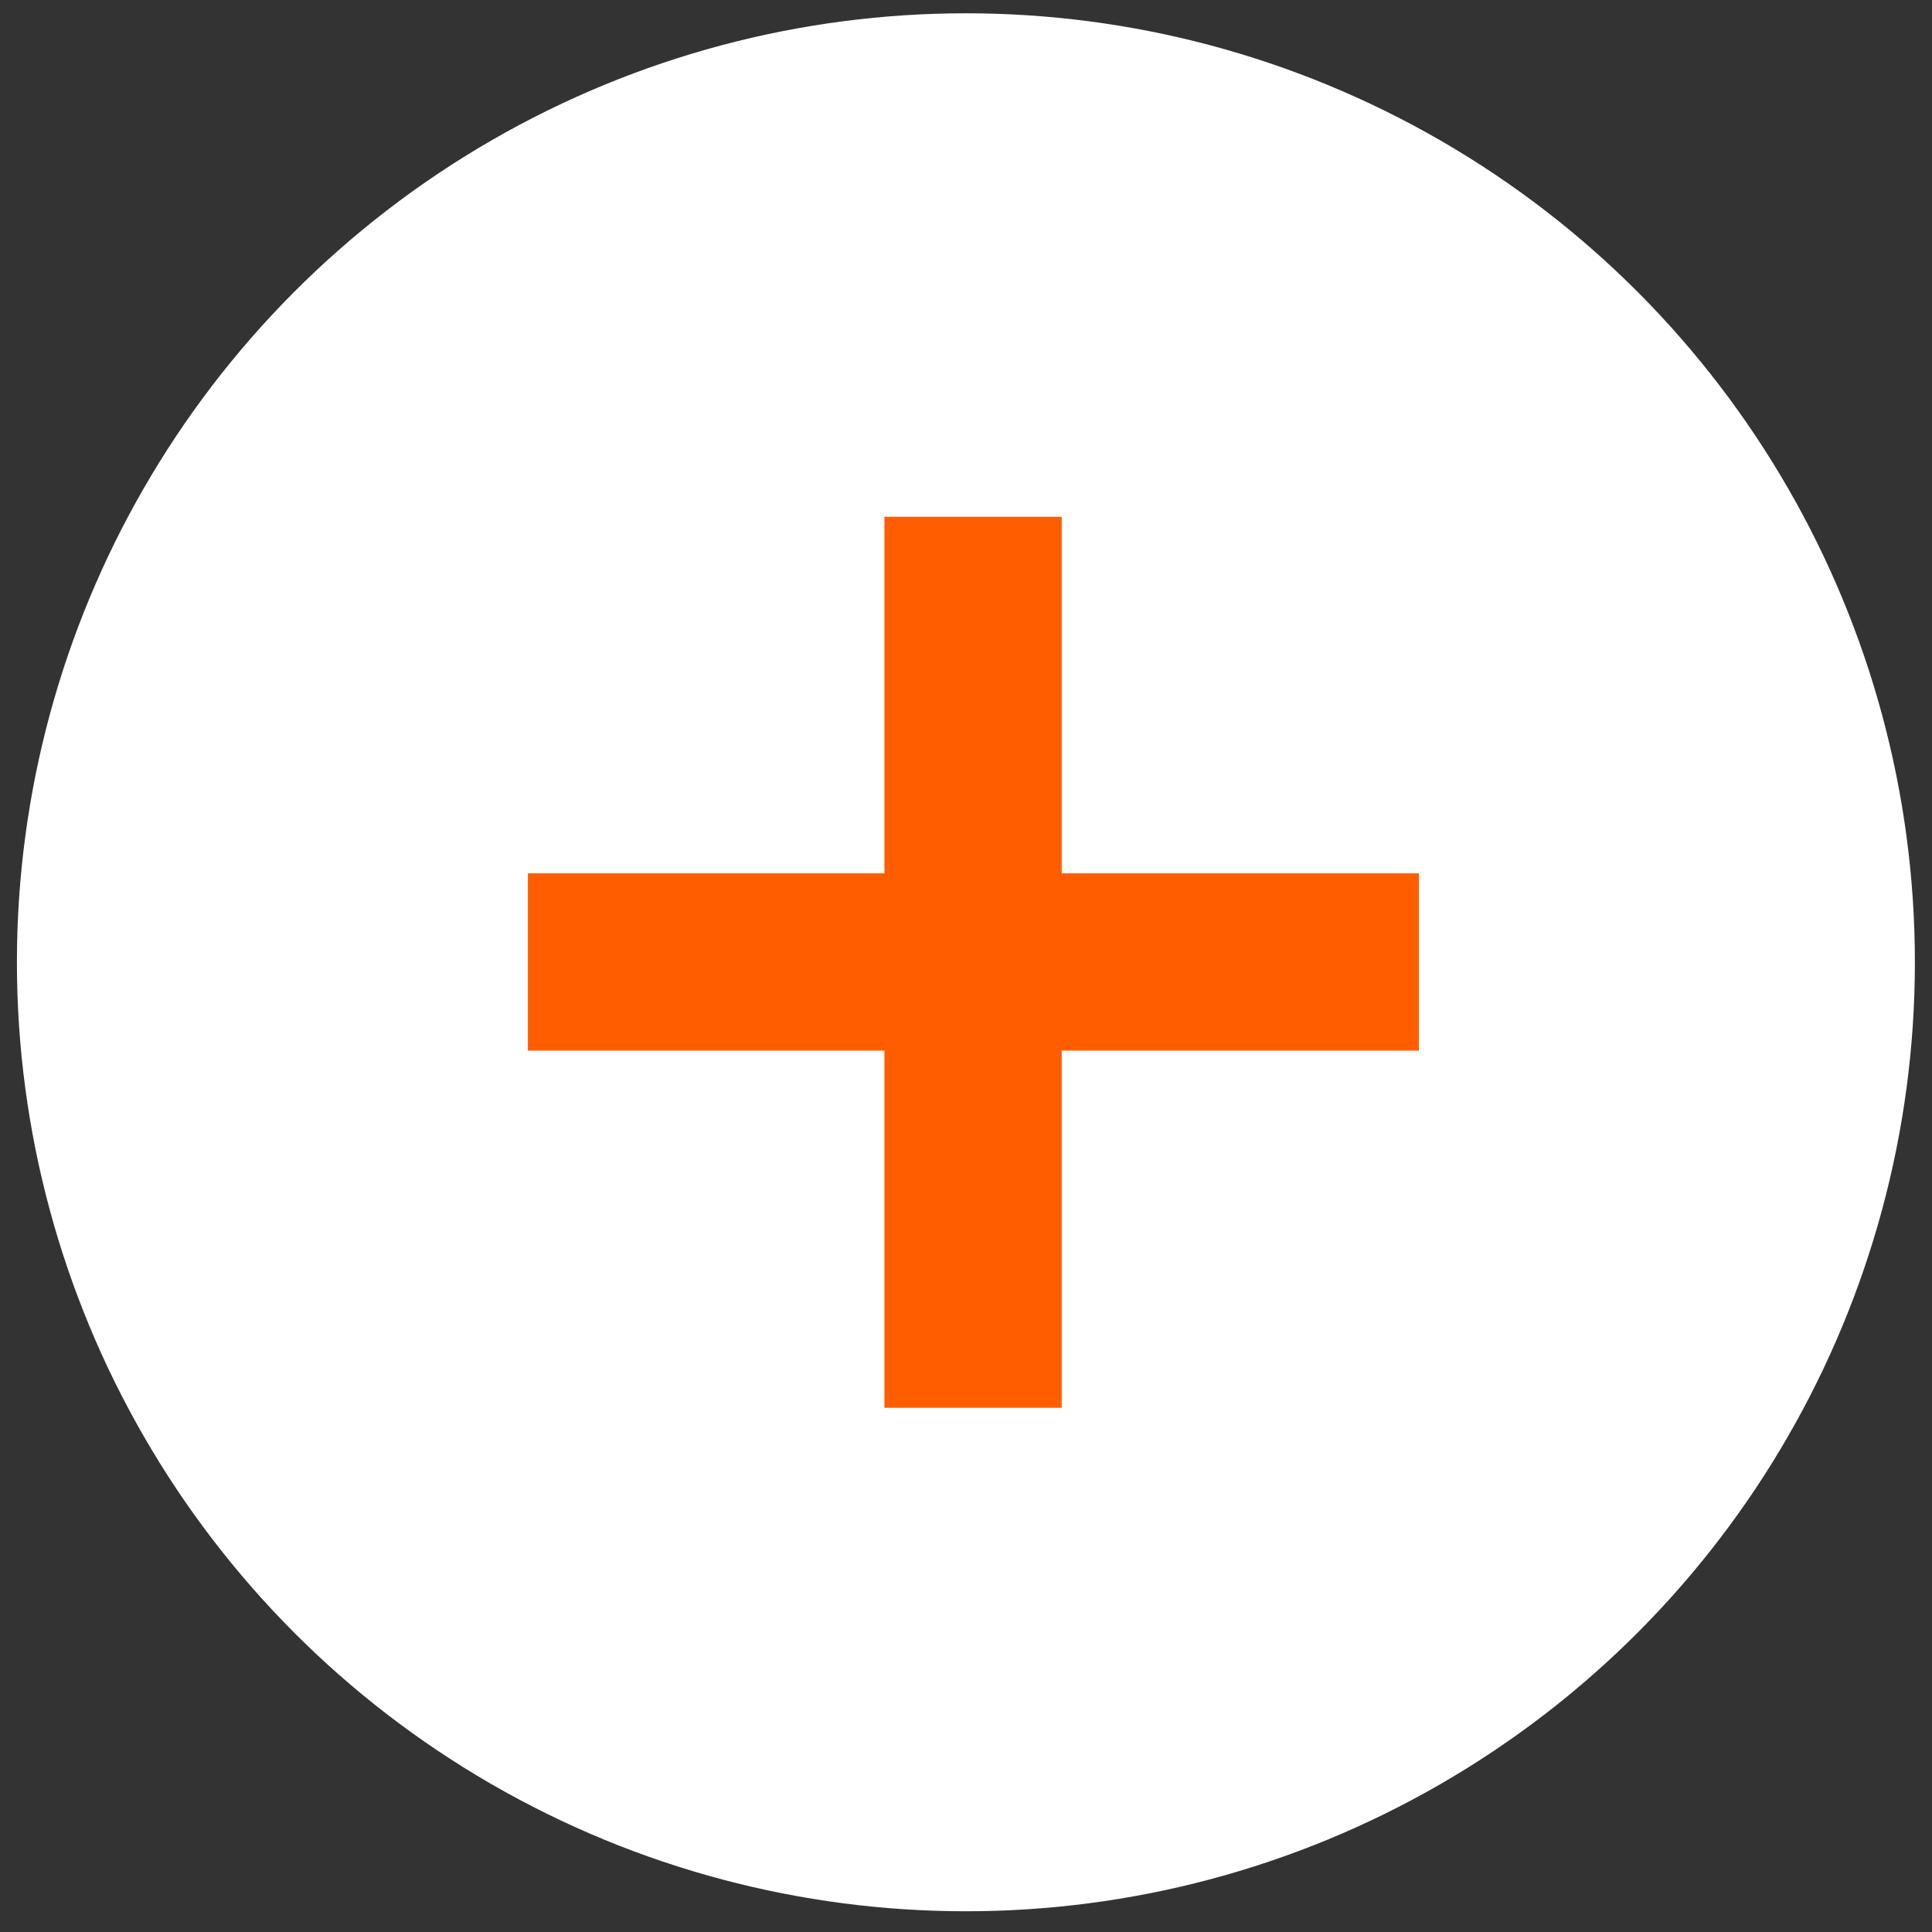 <?xml version="1.0" encoding="UTF-8"?> <svg xmlns="http://www.w3.org/2000/svg" width="82" height="82" viewBox="0 0 82 82" fill="none"><rect x="0" y="0" width="82" height="82" fill="#333333" stroke="none"/><circle cx="40.996" cy="40.842" r="40.278" fill="white"></circle><path d="M37.538 59.751V21.935H45.062V59.751H37.538ZM22.406 44.591V37.067H60.223V44.591H22.406Z" fill="#FF5D00"></path></svg> 